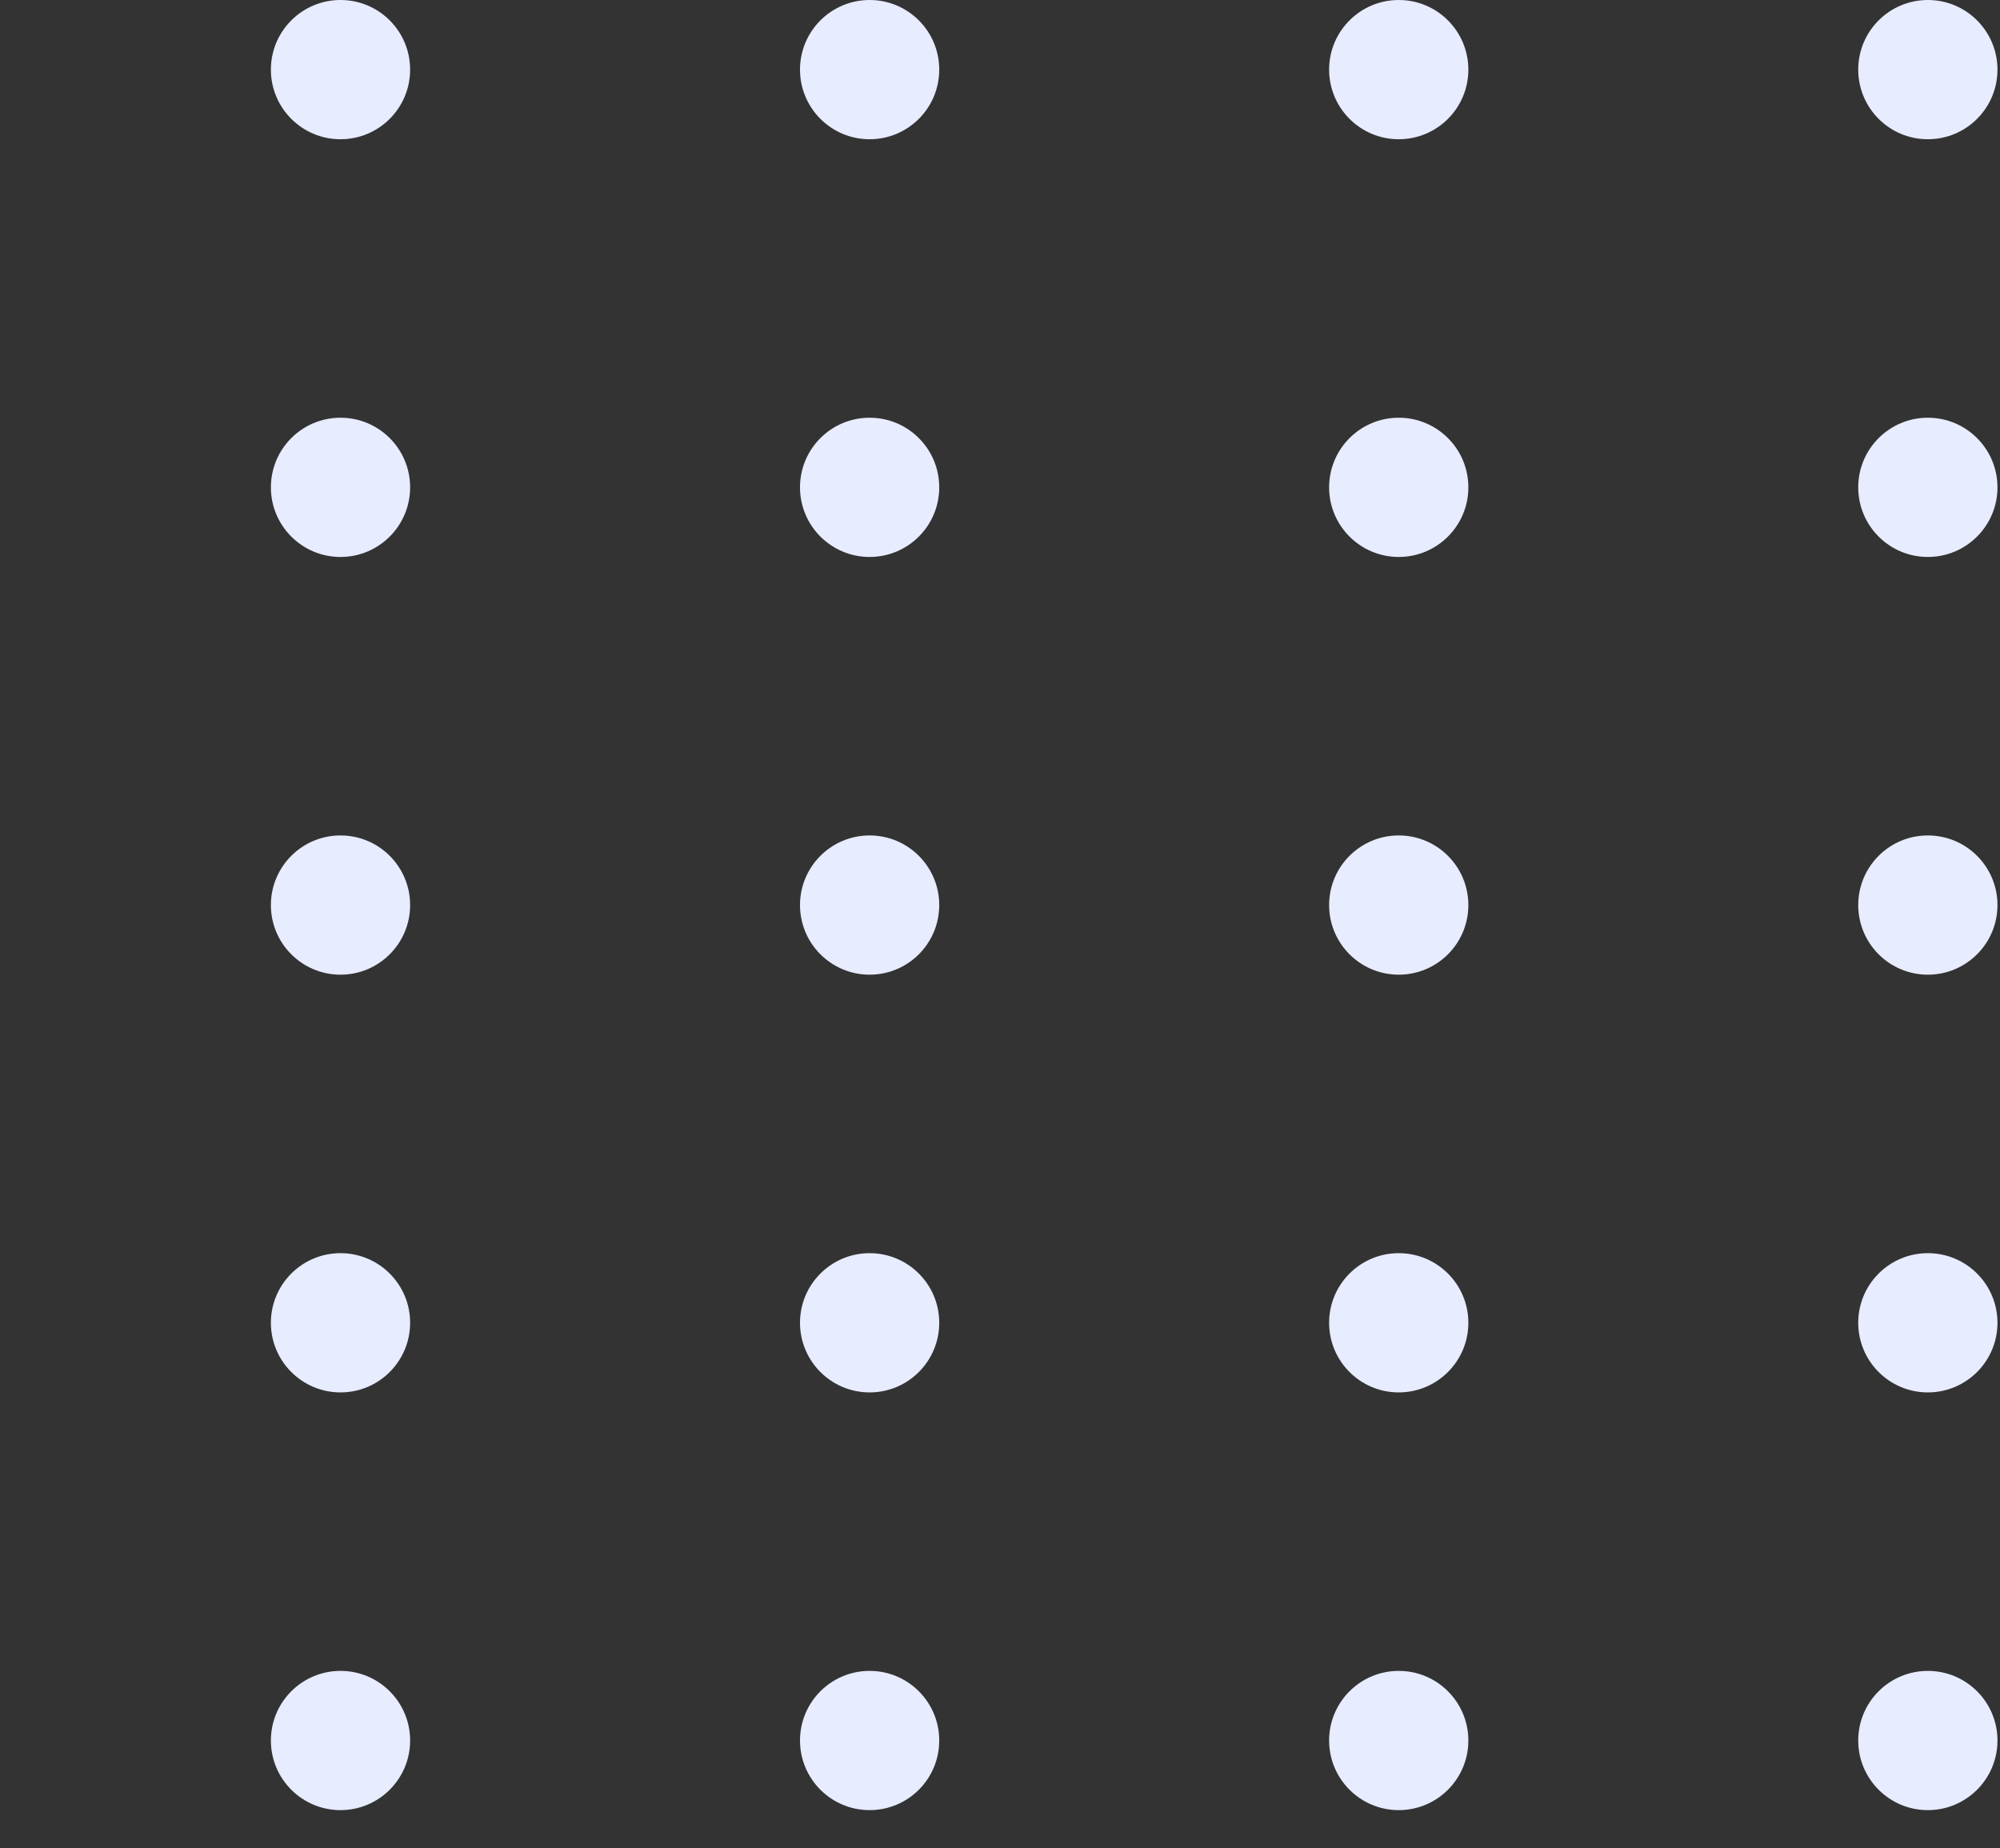 <svg width="79" height="73" viewBox="0 0 79 73" fill="none" xmlns="http://www.w3.org/2000/svg">
<rect x="0" y="0" width="79" height="73" fill="#333333" stroke="none"/>
<circle cx="13.45" cy="2.75" r="2.75" fill="#E7ECFF"/>
<circle cx="34.35" cy="2.75" r="2.75" fill="#E7ECFF"/>
<circle cx="55.25" cy="2.75" r="2.75" fill="#E7ECFF"/>
<circle cx="76.15" cy="2.75" r="2.75" fill="#E7ECFF"/>
<circle cx="13.45" cy="19.25" r="2.75" fill="#E7ECFF"/>
<circle cx="34.35" cy="19.25" r="2.75" fill="#E7ECFF"/>
<circle cx="55.25" cy="19.25" r="2.75" fill="#E7ECFF"/>
<circle cx="76.15" cy="19.25" r="2.75" fill="#E7ECFF"/>
<circle cx="13.45" cy="35.75" r="2.75" fill="#E7ECFF"/>
<circle cx="34.35" cy="35.75" r="2.75" fill="#E7ECFF"/>
<circle cx="55.25" cy="35.75" r="2.75" fill="#E7ECFF"/>
<circle cx="76.15" cy="35.75" r="2.75" fill="#E7ECFF"/>
<circle cx="13.45" cy="52.25" r="2.75" fill="#E7ECFF"/>
<circle cx="34.35" cy="52.25" r="2.75" fill="#E7ECFF"/>
<circle cx="55.25" cy="52.25" r="2.75" fill="#E7ECFF"/>
<circle cx="76.15" cy="52.25" r="2.75" fill="#E7ECFF"/>
<circle cx="13.45" cy="68.75" r="2.75" fill="#E7ECFF"/>
<circle cx="34.35" cy="68.75" r="2.75" fill="#E7ECFF"/>
<circle cx="55.25" cy="68.75" r="2.75" fill="#E7ECFF"/>
<circle cx="76.15" cy="68.75" r="2.75" fill="#E7ECFF"/>
</svg>
